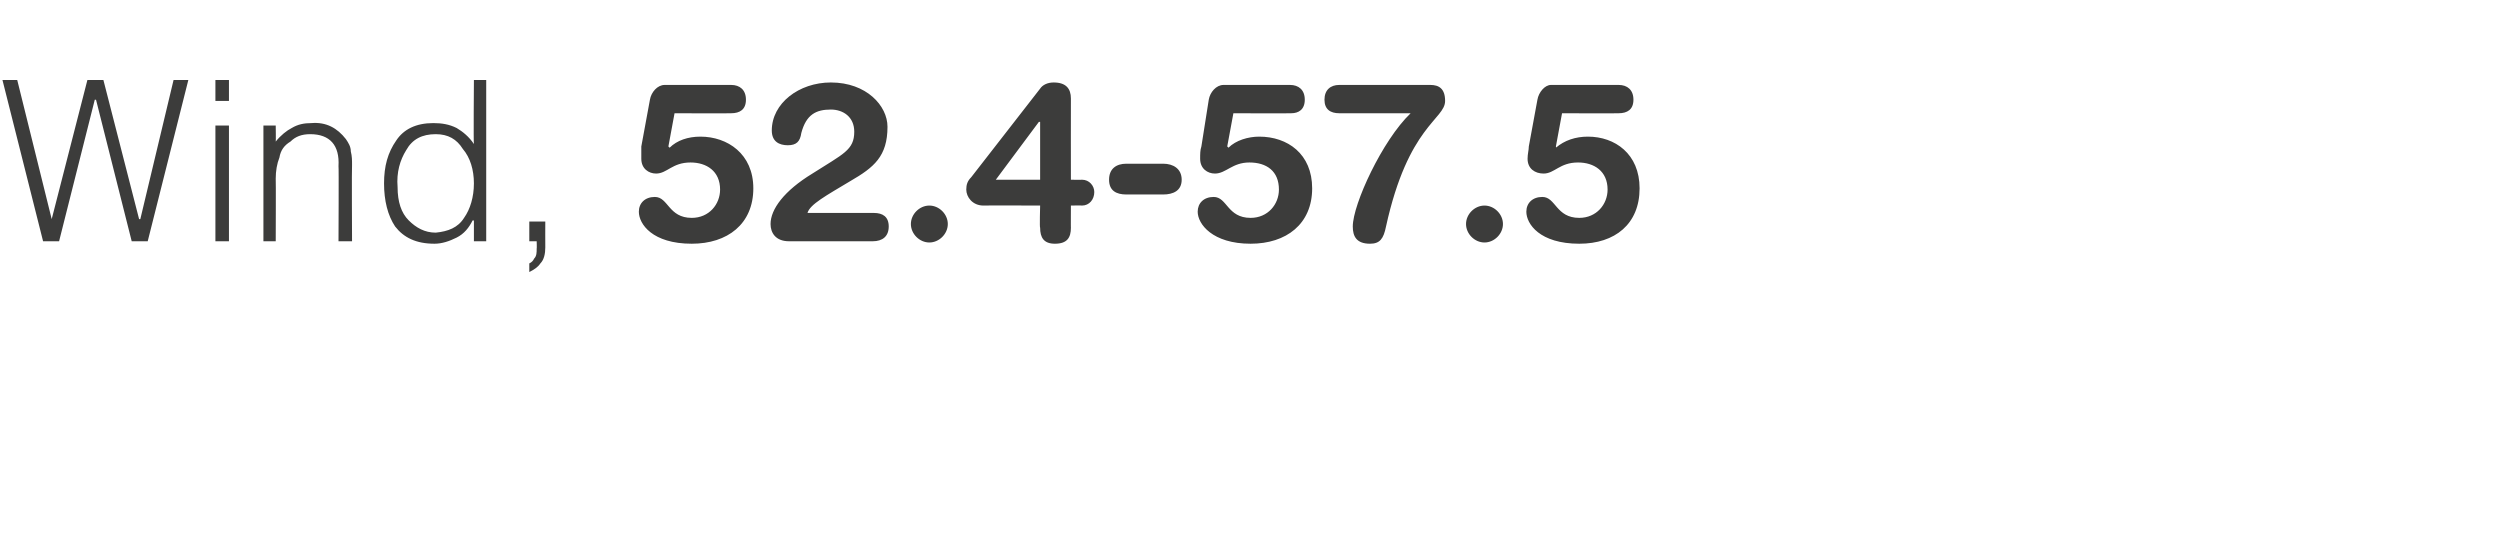 <?xml version="1.0" standalone="no"?>
<!DOCTYPE svg PUBLIC "-//W3C//DTD SVG 1.1//EN" "http://www.w3.org/Graphics/SVG/1.1/DTD/svg11.dtd">
<svg xmlns="http://www.w3.org/2000/svg" version="1.1" width="203.1px" height="45.1px" viewBox="0 -6 203.1 45.1" style="top:-6px">
  <desc>Wind, 52.4-57.5</desc>
  <defs/>
  <g id="Polygon103381">
    <path d="M 8.4 0.5 L 7.1 0.5 L 4.2 11.8 L 4.2 11.8 L 1.4 0.5 L 0.2 0.5 L 3.5 13.6 L 4.8 13.6 L 7.7 2.1 L 7.8 2.1 L 10.7 13.6 L 12 13.6 L 15.3 0.5 L 14.1 0.5 L 11.4 11.8 L 11.3 11.8 L 8.4 0.5 Z M 18.6 13.6 L 18.6 4.2 L 17.5 4.2 L 17.5 13.6 L 18.6 13.6 Z M 18.6 2.2 L 18.6 0.5 L 17.5 0.5 L 17.5 2.2 L 18.6 2.2 Z M 22.4 8.5 C 22.4 7.9 22.5 7.3 22.7 6.8 C 22.8 6.2 23.1 5.8 23.6 5.5 C 24 5.1 24.5 4.9 25.2 4.9 C 26.8 4.9 27.6 5.8 27.5 7.5 C 27.53 7.46 27.5 13.6 27.5 13.6 L 28.6 13.6 C 28.6 13.6 28.57 7.44 28.6 7.4 C 28.6 7 28.6 6.7 28.5 6.3 C 28.5 5.9 28.3 5.6 28.1 5.3 C 27.4 4.4 26.5 3.9 25.3 4 C 24.7 4 24.2 4.1 23.7 4.4 C 23.3 4.6 22.8 5 22.4 5.5 C 22.42 5.5 22.4 4.2 22.4 4.2 L 21.4 4.2 L 21.4 13.6 L 22.4 13.6 C 22.4 13.6 22.42 8.53 22.4 8.5 Z M 38.5 8.9 C 38.5 10 38.2 11 37.7 11.7 C 37.2 12.5 36.4 12.8 35.4 12.9 C 34.5 12.9 33.8 12.5 33.2 11.9 C 32.6 11.3 32.3 10.4 32.3 9.2 C 32.2 8 32.5 7 33 6.2 C 33.5 5.3 34.3 4.9 35.4 4.9 C 36.4 4.9 37.1 5.3 37.6 6.1 C 38.2 6.8 38.5 7.8 38.5 8.9 C 38.5 8.9 38.5 8.9 38.5 8.9 Z M 38.5 5.7 C 38.1 5.1 37.6 4.7 37.1 4.4 C 36.5 4.1 35.9 4 35.2 4 C 33.8 4 32.8 4.5 32.2 5.4 C 31.5 6.4 31.2 7.5 31.2 8.9 C 31.2 10.3 31.5 11.5 32.1 12.4 C 32.8 13.3 33.8 13.8 35.3 13.8 C 35.9 13.8 36.5 13.6 37.1 13.3 C 37.7 13 38.1 12.5 38.4 11.9 C 38.42 11.94 38.5 11.9 38.5 11.9 L 38.5 13.6 L 39.5 13.6 L 39.5 0.5 L 38.5 0.5 C 38.5 0.5 38.46 5.7 38.5 5.7 Z M 44.3 12 L 43 12 L 43 13.6 L 43.6 13.6 C 43.6 13.6 43.62 14.19 43.6 14.2 C 43.6 14.5 43.6 14.8 43.4 15 C 43.3 15.2 43.2 15.3 43 15.4 C 43 15.4 43 16.1 43 16.1 C 43.4 15.9 43.7 15.7 43.9 15.4 C 44.2 15.1 44.3 14.6 44.3 14.1 C 44.29 14.11 44.3 12 44.3 12 Z M 52.8 2.1 C 52.9 1.5 53.4 0.9 54 0.9 C 54 0.9 59.4 0.9 59.4 0.9 C 60.1 0.9 60.6 1.3 60.6 2.1 C 60.6 2.9 60.1 3.2 59.4 3.2 C 59.42 3.22 54.8 3.2 54.8 3.2 L 54.3 5.9 C 54.3 5.9 54.36 5.97 54.4 6 C 55 5.4 55.9 5.1 56.9 5.1 C 59.1 5.1 61.2 6.5 61.2 9.3 C 61.2 12.2 59.1 13.8 56.2 13.8 C 53 13.8 51.9 12.2 51.9 11.2 C 51.9 10.5 52.4 10 53.2 10 C 54.3 10 54.3 11.7 56.2 11.7 C 57.6 11.7 58.5 10.6 58.5 9.4 C 58.5 7.9 57.4 7.2 56.1 7.2 C 54.6 7.2 54.2 8.1 53.3 8.1 C 52.7 8.1 52.1 7.7 52.1 6.9 C 52.1 6.5 52.1 6.2 52.1 5.9 C 52.1 5.9 52.8 2.1 52.8 2.1 Z M 71 11.3 C 71.7 11.3 72.2 11.6 72.2 12.4 C 72.2 13.2 71.7 13.6 70.9 13.6 C 70.9 13.6 64.1 13.6 64.1 13.6 C 63 13.6 62.6 12.9 62.6 12.2 C 62.6 11 63.7 9.5 66 8.1 C 68.5 6.5 69.4 6.2 69.4 4.7 C 69.4 3.5 68.5 2.9 67.5 2.9 C 66.3 2.9 65.5 3.3 65.1 4.8 C 65 5.5 64.7 5.8 64 5.8 C 63.3 5.8 62.7 5.5 62.7 4.6 C 62.7 2.4 64.9 0.7 67.5 0.7 C 70.4 0.7 72.1 2.6 72.1 4.3 C 72.1 6.7 71 7.6 69.1 8.7 C 67.1 9.9 65.8 10.6 65.6 11.3 C 65.6 11.3 71 11.3 71 11.3 Z M 75.5 10.7 C 76.3 10.7 77 11.4 77 12.2 C 77 13 76.3 13.7 75.5 13.7 C 74.7 13.7 74 13 74 12.2 C 74 11.4 74.7 10.7 75.5 10.7 Z M 84.5 3.9 L 84.4 3.9 L 80.9 8.6 L 84.5 8.6 L 84.5 3.9 Z M 84.5 10.7 C 84.5 10.7 79.91 10.68 79.9 10.7 C 79 10.7 78.5 10 78.5 9.4 C 78.5 9 78.6 8.7 78.9 8.4 C 78.9 8.4 84.5 1.2 84.5 1.2 C 84.7 0.9 85.1 0.7 85.6 0.7 C 86.6 0.7 87 1.2 87 2 C 86.99 2.01 87 8.6 87 8.6 C 87 8.6 87.89 8.62 87.9 8.6 C 88.5 8.6 88.9 9.1 88.9 9.6 C 88.9 10.2 88.5 10.7 87.9 10.7 C 87.89 10.68 87 10.7 87 10.7 C 87 10.7 86.99 12.54 87 12.5 C 87 13.3 86.7 13.8 85.7 13.8 C 84.8 13.8 84.5 13.3 84.5 12.5 C 84.45 12.54 84.5 10.7 84.5 10.7 Z M 94.5 7.3 C 95.3 7.3 96 7.7 96 8.6 C 96 9.5 95.3 9.8 94.5 9.8 C 94.5 9.8 91.5 9.8 91.5 9.8 C 90.7 9.8 90.1 9.5 90.1 8.6 C 90.1 7.7 90.7 7.3 91.5 7.3 C 91.5 7.3 94.5 7.3 94.5 7.3 Z M 98.2 2.1 C 98.3 1.5 98.8 0.9 99.4 0.9 C 99.4 0.9 104.8 0.9 104.8 0.9 C 105.5 0.9 106 1.3 106 2.1 C 106 2.9 105.5 3.2 104.9 3.2 C 104.85 3.22 100.2 3.2 100.2 3.2 L 99.7 5.9 C 99.7 5.9 99.79 5.97 99.8 6 C 100.4 5.4 101.4 5.1 102.3 5.1 C 104.6 5.1 106.6 6.5 106.6 9.3 C 106.6 12.2 104.5 13.8 101.6 13.8 C 98.5 13.8 97.3 12.2 97.3 11.2 C 97.3 10.5 97.8 10 98.6 10 C 99.7 10 99.7 11.7 101.6 11.7 C 103 11.7 103.9 10.6 103.9 9.4 C 103.9 7.9 102.9 7.2 101.5 7.2 C 100.1 7.2 99.6 8.1 98.7 8.1 C 98.1 8.1 97.5 7.7 97.5 6.9 C 97.5 6.5 97.5 6.2 97.6 5.9 C 97.6 5.9 98.2 2.1 98.2 2.1 Z M 116.2 0.9 C 116.9 0.9 117.4 1.2 117.4 2.2 C 117.4 3.7 114.4 4.2 112.6 12.4 C 112.4 13.4 112.1 13.8 111.3 13.8 C 110.2 13.8 109.9 13.2 109.9 12.4 C 109.9 10.6 112.3 5.4 114.6 3.2 C 114.6 3.2 108.8 3.2 108.8 3.2 C 108.1 3.2 107.6 2.9 107.6 2.1 C 107.6 1.3 108.1 0.9 108.8 0.9 C 108.8 0.9 116.2 0.9 116.2 0.9 Z M 120.6 10.7 C 121.4 10.7 122.1 11.4 122.1 12.2 C 122.1 13 121.4 13.7 120.6 13.7 C 119.8 13.7 119.1 13 119.1 12.2 C 119.1 11.4 119.8 10.7 120.6 10.7 Z M 124.9 2.1 C 125 1.5 125.5 0.9 126 0.9 C 126 0.9 131.5 0.9 131.5 0.9 C 132.2 0.9 132.7 1.3 132.7 2.1 C 132.7 2.9 132.2 3.2 131.5 3.2 C 131.51 3.22 126.9 3.2 126.9 3.2 L 126.4 5.9 C 126.4 5.9 126.45 5.97 126.4 6 C 127.1 5.4 128 5.1 129 5.1 C 131.2 5.1 133.2 6.5 133.2 9.3 C 133.2 12.2 131.2 13.8 128.3 13.8 C 125.1 13.8 124 12.2 124 11.2 C 124 10.5 124.5 10 125.3 10 C 126.4 10 126.4 11.7 128.3 11.7 C 129.7 11.7 130.6 10.6 130.6 9.4 C 130.6 7.9 129.5 7.2 128.2 7.2 C 126.7 7.2 126.3 8.1 125.4 8.1 C 124.7 8.1 124.1 7.7 124.1 6.9 C 124.1 6.5 124.2 6.2 124.2 5.9 C 124.2 5.9 124.9 2.1 124.9 2.1 Z " stroke="none" fill="#3c3c3b"/>
  </g>
</svg>